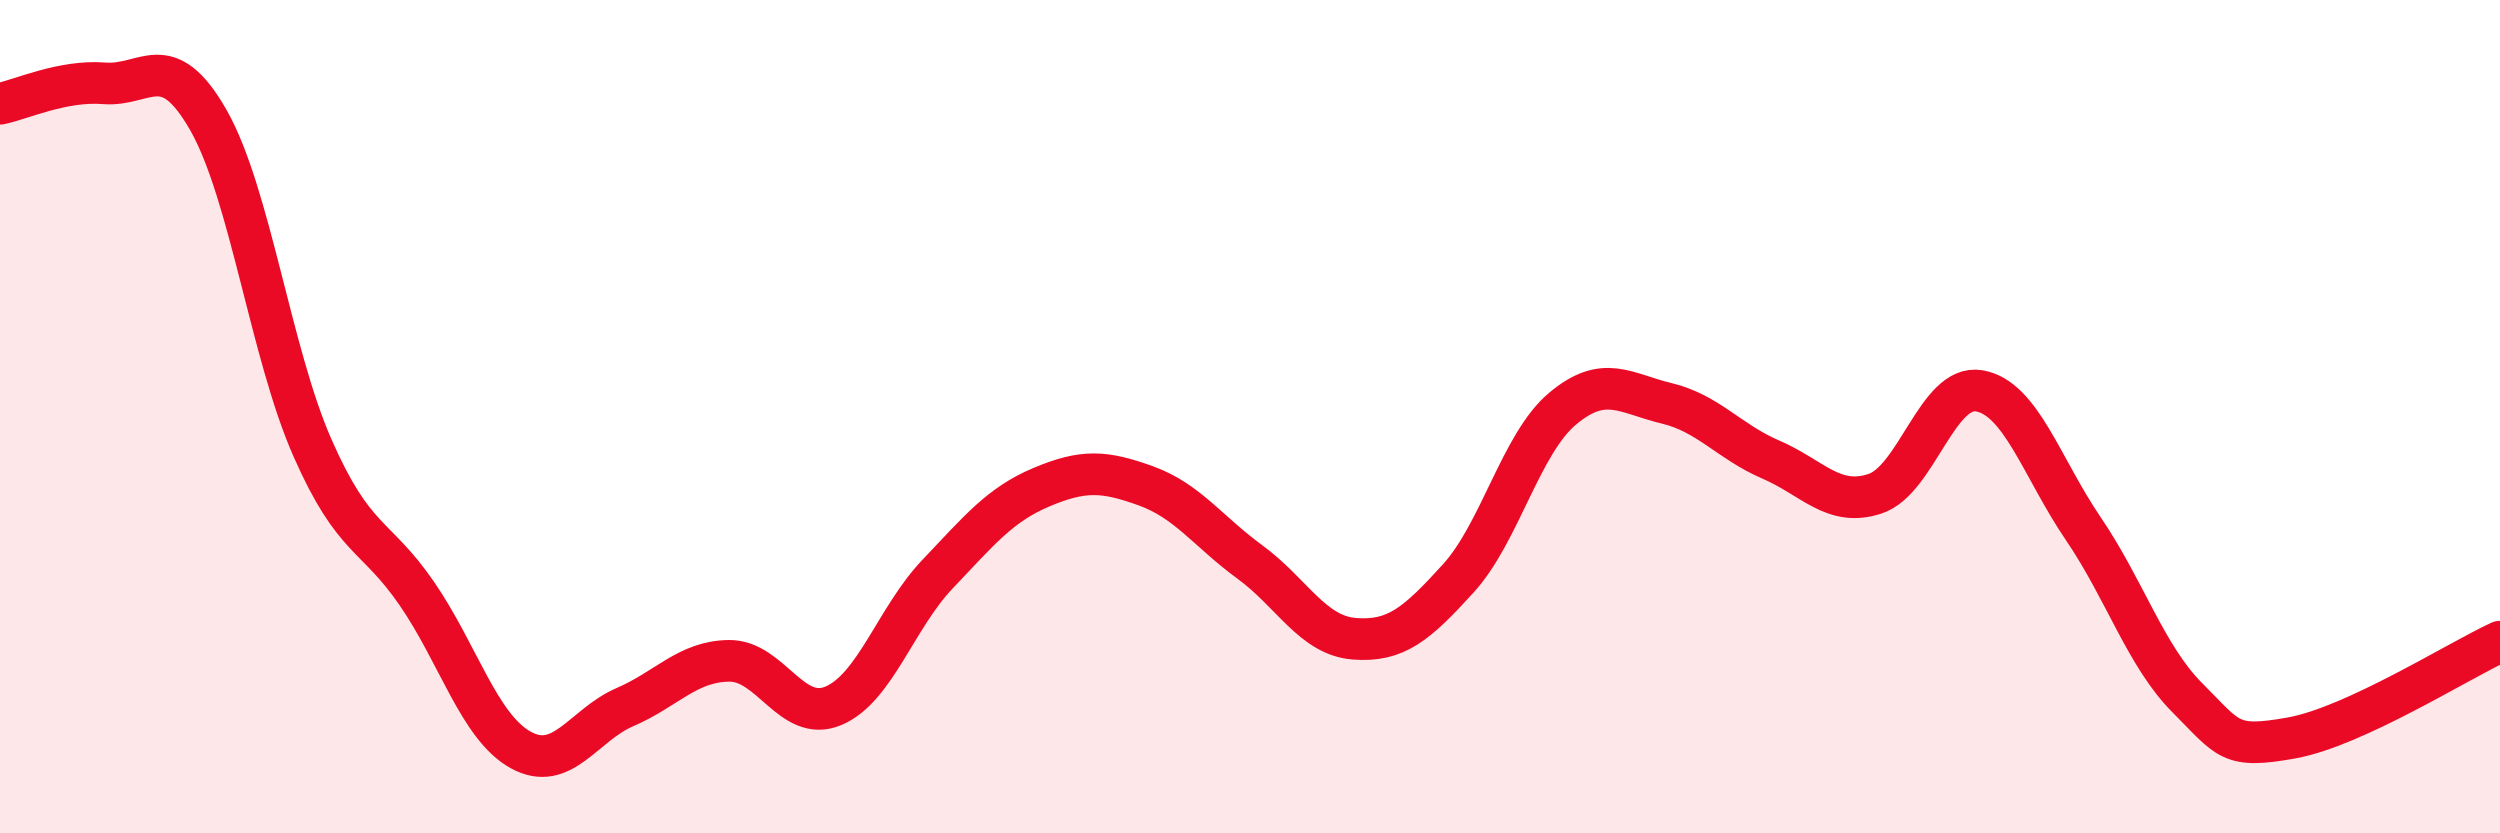 
    <svg width="60" height="20" viewBox="0 0 60 20" xmlns="http://www.w3.org/2000/svg">
      <path
        d="M 0,2.49 C 0.5,2.39 1.5,1.92 2.5,2 C 3.5,2.08 4,1.13 5,2.88 C 6,4.63 6.5,8.48 7.5,10.75 C 8.5,13.02 9,12.79 10,14.24 C 11,15.69 11.5,17.45 12.5,18 C 13.5,18.55 14,17.4 15,16.97 C 16,16.54 16.5,15.87 17.5,15.86 C 18.5,15.85 19,17.36 20,16.94 C 21,16.52 21.5,14.83 22.5,13.78 C 23.5,12.73 24,12.11 25,11.69 C 26,11.27 26.5,11.3 27.5,11.66 C 28.5,12.02 29,12.76 30,13.49 C 31,14.22 31.5,15.25 32.5,15.33 C 33.5,15.41 34,14.98 35,13.88 C 36,12.78 36.5,10.65 37.5,9.81 C 38.5,8.97 39,9.44 40,9.68 C 41,9.92 41.5,10.6 42.5,11.03 C 43.5,11.46 44,12.18 45,11.85 C 46,11.52 46.5,9.21 47.5,9.38 C 48.5,9.55 49,11.22 50,12.69 C 51,14.16 51.5,15.75 52.5,16.75 C 53.5,17.75 53.5,17.98 55,17.71 C 56.5,17.44 59,15.86 60,15.4L60 20L0 20Z"
        fill="#EB0A25"
        opacity="0.1"
        stroke-linecap="round"
        stroke-linejoin="round"
      />
      <path
        d="M 0,2.49 C 0.5,2.39 1.5,1.92 2.5,2 C 3.5,2.08 4,1.13 5,2.88 C 6,4.63 6.5,8.48 7.5,10.75 C 8.5,13.02 9,12.79 10,14.24 C 11,15.69 11.5,17.45 12.5,18 C 13.5,18.55 14,17.4 15,16.97 C 16,16.54 16.5,15.87 17.5,15.86 C 18.5,15.85 19,17.36 20,16.94 C 21,16.52 21.5,14.83 22.5,13.78 C 23.5,12.73 24,12.11 25,11.69 C 26,11.27 26.5,11.3 27.5,11.66 C 28.5,12.02 29,12.76 30,13.49 C 31,14.22 31.5,15.25 32.5,15.33 C 33.5,15.41 34,14.98 35,13.88 C 36,12.78 36.5,10.65 37.5,9.81 C 38.5,8.97 39,9.44 40,9.68 C 41,9.92 41.5,10.6 42.5,11.03 C 43.5,11.46 44,12.18 45,11.85 C 46,11.52 46.5,9.21 47.5,9.38 C 48.5,9.55 49,11.22 50,12.69 C 51,14.16 51.5,15.75 52.5,16.75 C 53.5,17.75 53.5,17.98 55,17.71 C 56.5,17.44 59,15.86 60,15.4"
        stroke="#EB0A25"
        stroke-width="1"
        fill="none"
        stroke-linecap="round"
        stroke-linejoin="round"
      />
    </svg>
  